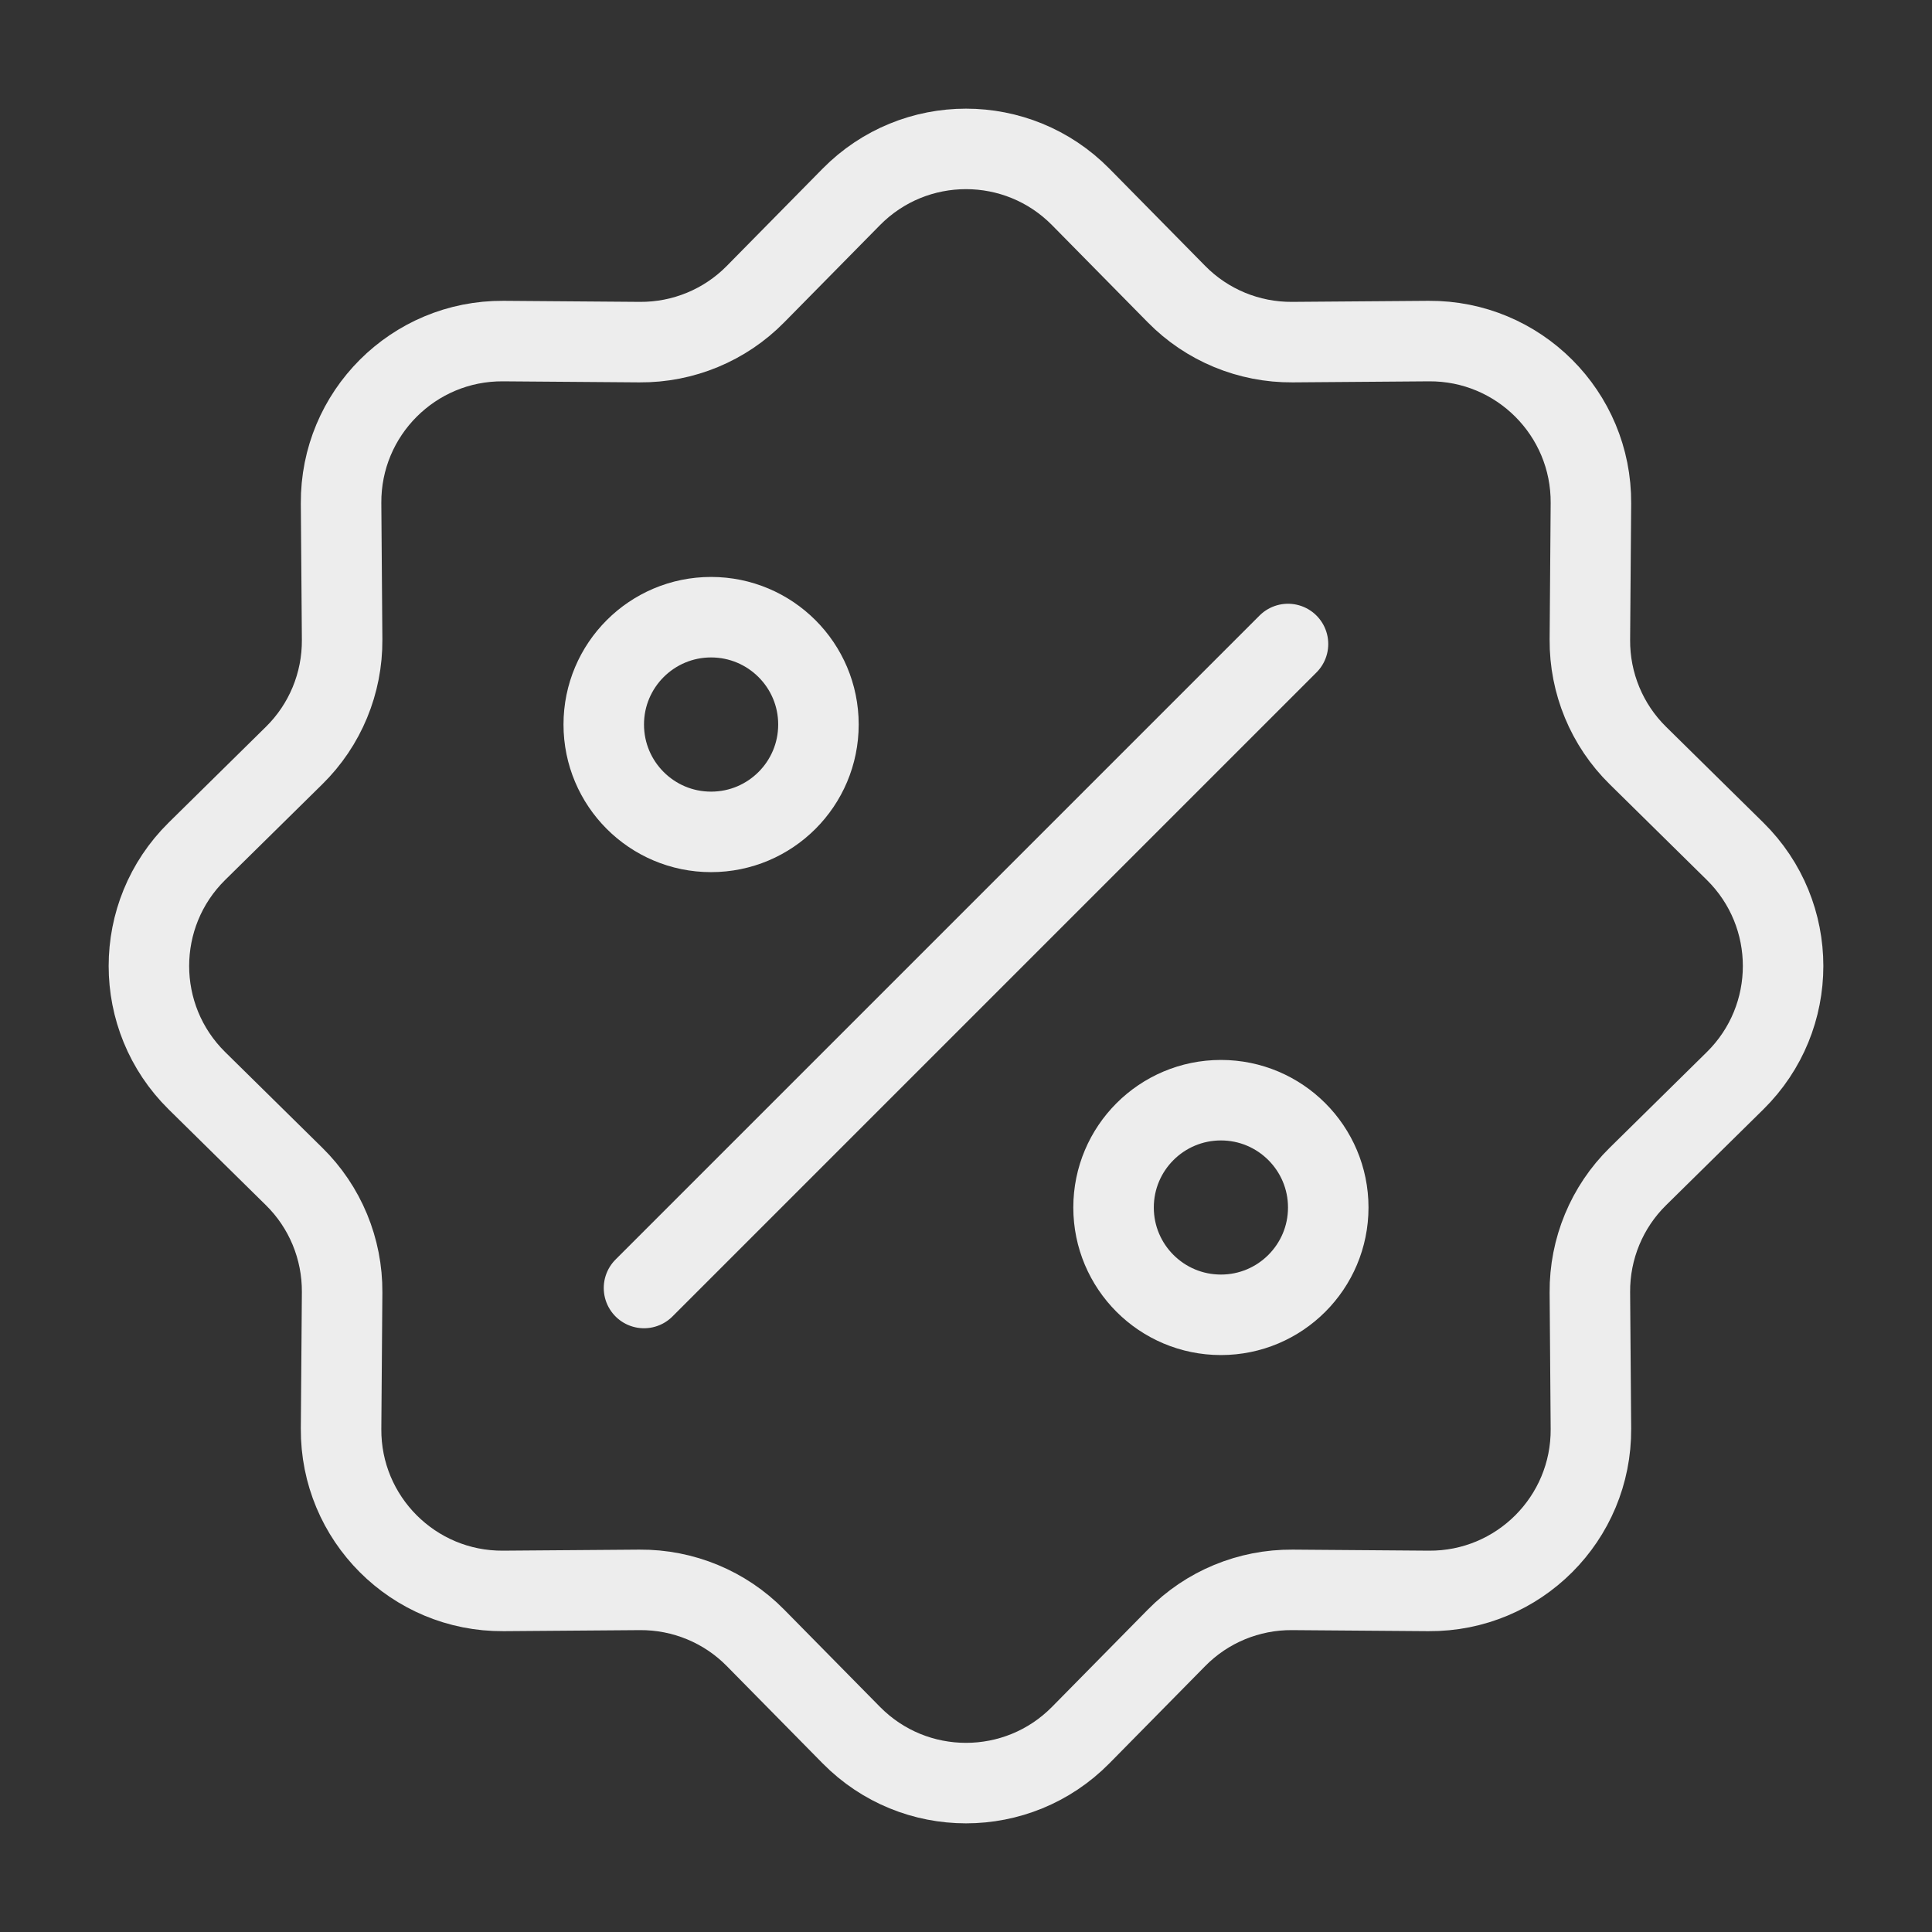 <svg width="24" height="24" viewBox="0 0 24 24" fill="none" xmlns="http://www.w3.org/2000/svg">
<rect x="0" y="0" width="24" height="24" fill="#333333" stroke="none"/>
<g id="Stroke 2/discount-percent">
<path id="Vector" d="M8 16L16 8M7.946 4.25L6.252 4.237C5.136 4.229 4.229 5.136 4.237 6.252L4.25 7.946C4.254 8.487 4.039 9.007 3.653 9.386L2.446 10.575C1.651 11.359 1.651 12.641 2.446 13.425L3.653 14.614C4.039 14.993 4.254 15.513 4.25 16.054L4.237 17.748C4.229 18.864 5.136 19.771 6.252 19.763L7.946 19.75C8.487 19.746 9.007 19.961 9.386 20.347L10.575 21.554C11.359 22.349 12.641 22.349 13.425 21.554L14.614 20.347C14.993 19.961 15.513 19.746 16.054 19.75L17.748 19.763C18.864 19.771 19.771 18.864 19.763 17.748L19.75 16.054C19.746 15.513 19.961 14.993 20.347 14.614L21.554 13.425C22.349 12.641 22.349 11.359 21.554 10.575L20.347 9.386C19.961 9.007 19.746 8.487 19.75 7.946L19.763 6.252C19.771 5.136 18.864 4.229 17.748 4.237L16.054 4.25C15.513 4.254 14.993 4.039 14.614 3.653L13.425 2.446C12.641 1.651 11.359 1.651 10.575 2.446L9.386 3.653C9.007 4.039 8.487 4.254 7.946 4.25ZM10.167 9C10.167 9.737 9.57 10.334 8.833 10.334C8.097 10.334 7.5 9.737 7.5 9C7.5 8.264 8.097 7.667 8.833 7.667C9.57 7.667 10.167 8.264 10.167 9ZM16.5 15C16.5 15.736 15.903 16.333 15.167 16.333C14.43 16.333 13.833 15.736 13.833 15C13.833 14.264 14.43 13.667 15.167 13.667C15.903 13.667 16.5 14.264 16.5 15Z" stroke="#EDEDED" stroke-linecap="round" stroke-linejoin="round"/>
</g>
</svg>

